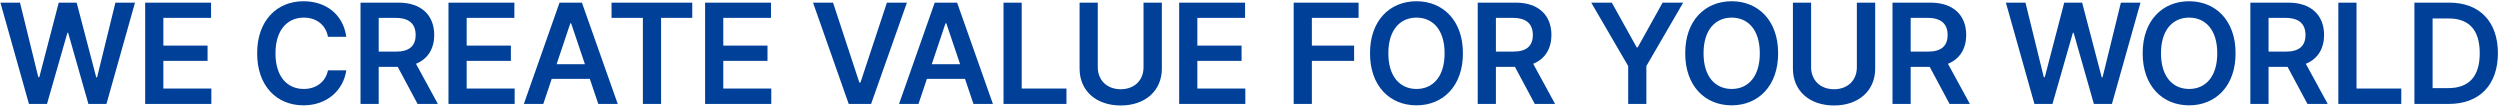 <svg width="890" height="38" viewBox="0 0 890 38" fill="none" xmlns="http://www.w3.org/2000/svg">
<path d="M10.306 37L0.145 0.941H7.118L13.643 27.487H13.991L20.914 0.941H27.289L34.262 27.537H34.56L41.085 0.941H48.058L37.897 37H31.473L24.251 11.649H24.002L16.73 37H10.306ZM51.681 37V0.941H75.139V6.37H58.156V16.231H73.894V21.66H58.156V31.521H75.239V37H51.681ZM116.752 13.094C115.98 8.761 112.519 6.271 108.136 6.271C102.234 6.271 98.05 10.803 98.075 18.971C98.05 27.263 102.259 31.671 108.136 31.671C112.419 31.671 115.881 29.28 116.752 25.047H123.277C122.281 31.97 116.578 37.498 108.036 37.498C98.524 37.498 91.526 30.6 91.551 18.971C91.526 7.316 98.598 0.443 108.036 0.443C116.005 0.443 122.156 5.075 123.277 13.094H116.752ZM128.345 37V0.941H141.892C150.159 0.941 154.567 5.573 154.592 12.446C154.567 17.352 152.326 20.988 148.092 22.706L155.887 37H148.665L141.593 23.802H134.819V37H128.345ZM134.819 18.373H140.896C145.776 18.398 147.968 16.306 147.968 12.446C147.968 8.611 145.776 6.37 140.896 6.37H134.819V18.373ZM159.66 37V0.941H183.118V6.37H166.135V16.231H181.873V21.66H166.135V31.521H183.218V37H159.66ZM193.416 37H186.493L199.193 0.941H207.162L219.912 37H212.989L209.976 28.085H196.404L193.416 37ZM198.147 22.855H208.232L203.327 8.312H203.028L198.147 22.855ZM217.708 6.37V0.941H246.446V6.37H235.339V37H228.865V6.37H217.708ZM251.016 37V0.941H274.474V6.37H257.49V16.231H273.229V21.66H257.49V31.521H274.573V37H251.016ZM296.563 0.941L305.926 29.38H306.325L315.738 0.941H322.86L310.11 37H302.141L289.441 0.941H296.563ZM326.982 37H320.059L332.759 0.941H340.728L353.478 37H346.555L343.542 28.085H329.97L326.982 37ZM331.713 22.855H341.799L336.893 8.312H336.594L331.713 22.855ZM357.251 37V0.941H363.726V31.521H379.663V37H357.251ZM407.094 0.941H413.618V24.499C413.593 32.244 407.766 37.548 398.975 37.548C390.135 37.548 384.358 32.244 384.333 24.499V0.941H390.807V23.951C390.832 28.508 393.995 31.746 398.975 31.77C403.956 31.746 407.094 28.508 407.094 23.951V0.941ZM419.782 37V0.941H443.24V6.37H426.256V16.231H441.995V21.66H426.256V31.521H443.339V37H419.782ZM460.548 37V0.941H483.657V6.37H467.023V16.231H482.064V21.66H467.023V37H460.548ZM520.8 18.971C520.825 30.625 513.703 37.498 504.265 37.498C494.777 37.498 487.704 30.6 487.729 18.971C487.704 7.316 494.777 0.443 504.265 0.443C513.703 0.443 520.825 7.316 520.8 18.971ZM494.254 18.971C494.229 27.213 498.388 31.671 504.265 31.671C510.166 31.671 514.3 27.213 514.275 18.971C514.3 10.728 510.166 6.271 504.265 6.271C498.388 6.271 494.229 10.728 494.254 18.971ZM526.067 37V0.941H539.614C547.881 0.941 552.289 5.573 552.314 12.446C552.289 17.352 550.048 20.988 545.815 22.706L553.609 37H546.387L539.315 23.802H532.542V37H526.067ZM532.542 18.373H538.618C543.499 18.398 545.69 16.306 545.69 12.446C545.69 8.611 543.499 6.37 538.618 6.37H532.542V18.373ZM566.484 0.941H573.806L582.671 16.879H583.02L591.885 0.941H599.206L586.108 23.503V37H579.633V23.503L566.484 0.941ZM633.012 18.971C633.036 30.625 625.914 37.498 616.476 37.498C606.989 37.498 599.916 30.6 599.941 18.971C599.916 7.316 606.989 0.443 616.476 0.443C625.914 0.443 633.036 7.316 633.012 18.971ZM606.466 18.971C606.441 27.213 610.599 31.671 616.476 31.671C622.378 31.671 626.512 27.213 626.487 18.971C626.512 10.728 622.378 6.271 616.476 6.271C610.599 6.271 606.441 10.728 606.466 18.971ZM661.04 0.941H667.564V24.499C667.539 32.244 661.712 37.548 652.922 37.548C644.081 37.548 638.304 32.244 638.279 24.499V0.941H644.754V23.951C644.779 28.508 647.941 31.746 652.922 31.77C657.902 31.746 661.04 28.508 661.04 23.951V0.941ZM673.728 37V0.941H687.275C695.542 0.941 699.95 5.573 699.975 12.446C699.95 17.352 697.709 20.988 693.476 22.706L701.27 37H694.048L686.976 23.802H680.203V37H673.728ZM680.203 18.373H686.279C691.16 18.398 693.351 16.306 693.351 12.446C693.351 8.611 691.16 6.37 686.279 6.37H680.203V18.373ZM724.256 37L714.096 0.941H721.068L727.593 27.487H727.941L734.864 0.941H741.239L748.212 27.537H748.511L755.035 0.941H762.008L751.848 37H745.423L738.201 11.649H737.952L730.681 37H724.256ZM795.863 18.971C795.888 30.625 788.766 37.498 779.328 37.498C769.84 37.498 762.768 30.6 762.793 18.971C762.768 7.316 769.84 0.443 779.328 0.443C788.766 0.443 795.888 7.316 795.863 18.971ZM769.317 18.971C769.292 27.213 773.451 31.671 779.328 31.671C785.23 31.671 789.364 27.213 789.339 18.971C789.364 10.728 785.23 6.271 779.328 6.271C773.451 6.271 769.292 10.728 769.317 18.971ZM801.13 37V0.941H814.677C822.945 0.941 827.353 5.573 827.377 12.446C827.353 17.352 825.111 20.988 820.878 22.706L828.672 37H821.451L814.378 23.802H807.605V37H801.13ZM807.605 18.373H813.681C818.562 18.398 820.753 16.306 820.753 12.446C820.753 8.611 818.562 6.37 813.681 6.37H807.605V18.373ZM832.446 37V0.941H838.92V31.521H854.858V37H832.446ZM871.779 37H859.527V0.941H871.979C882.736 0.941 889.236 7.69 889.261 18.921C889.236 30.202 882.736 37 871.779 37ZM866.002 31.372H871.431C878.976 31.397 882.786 27.238 882.786 18.921C882.786 10.653 878.976 6.544 871.63 6.569H866.002V31.372Z" fill="#004098"/>
</svg>
